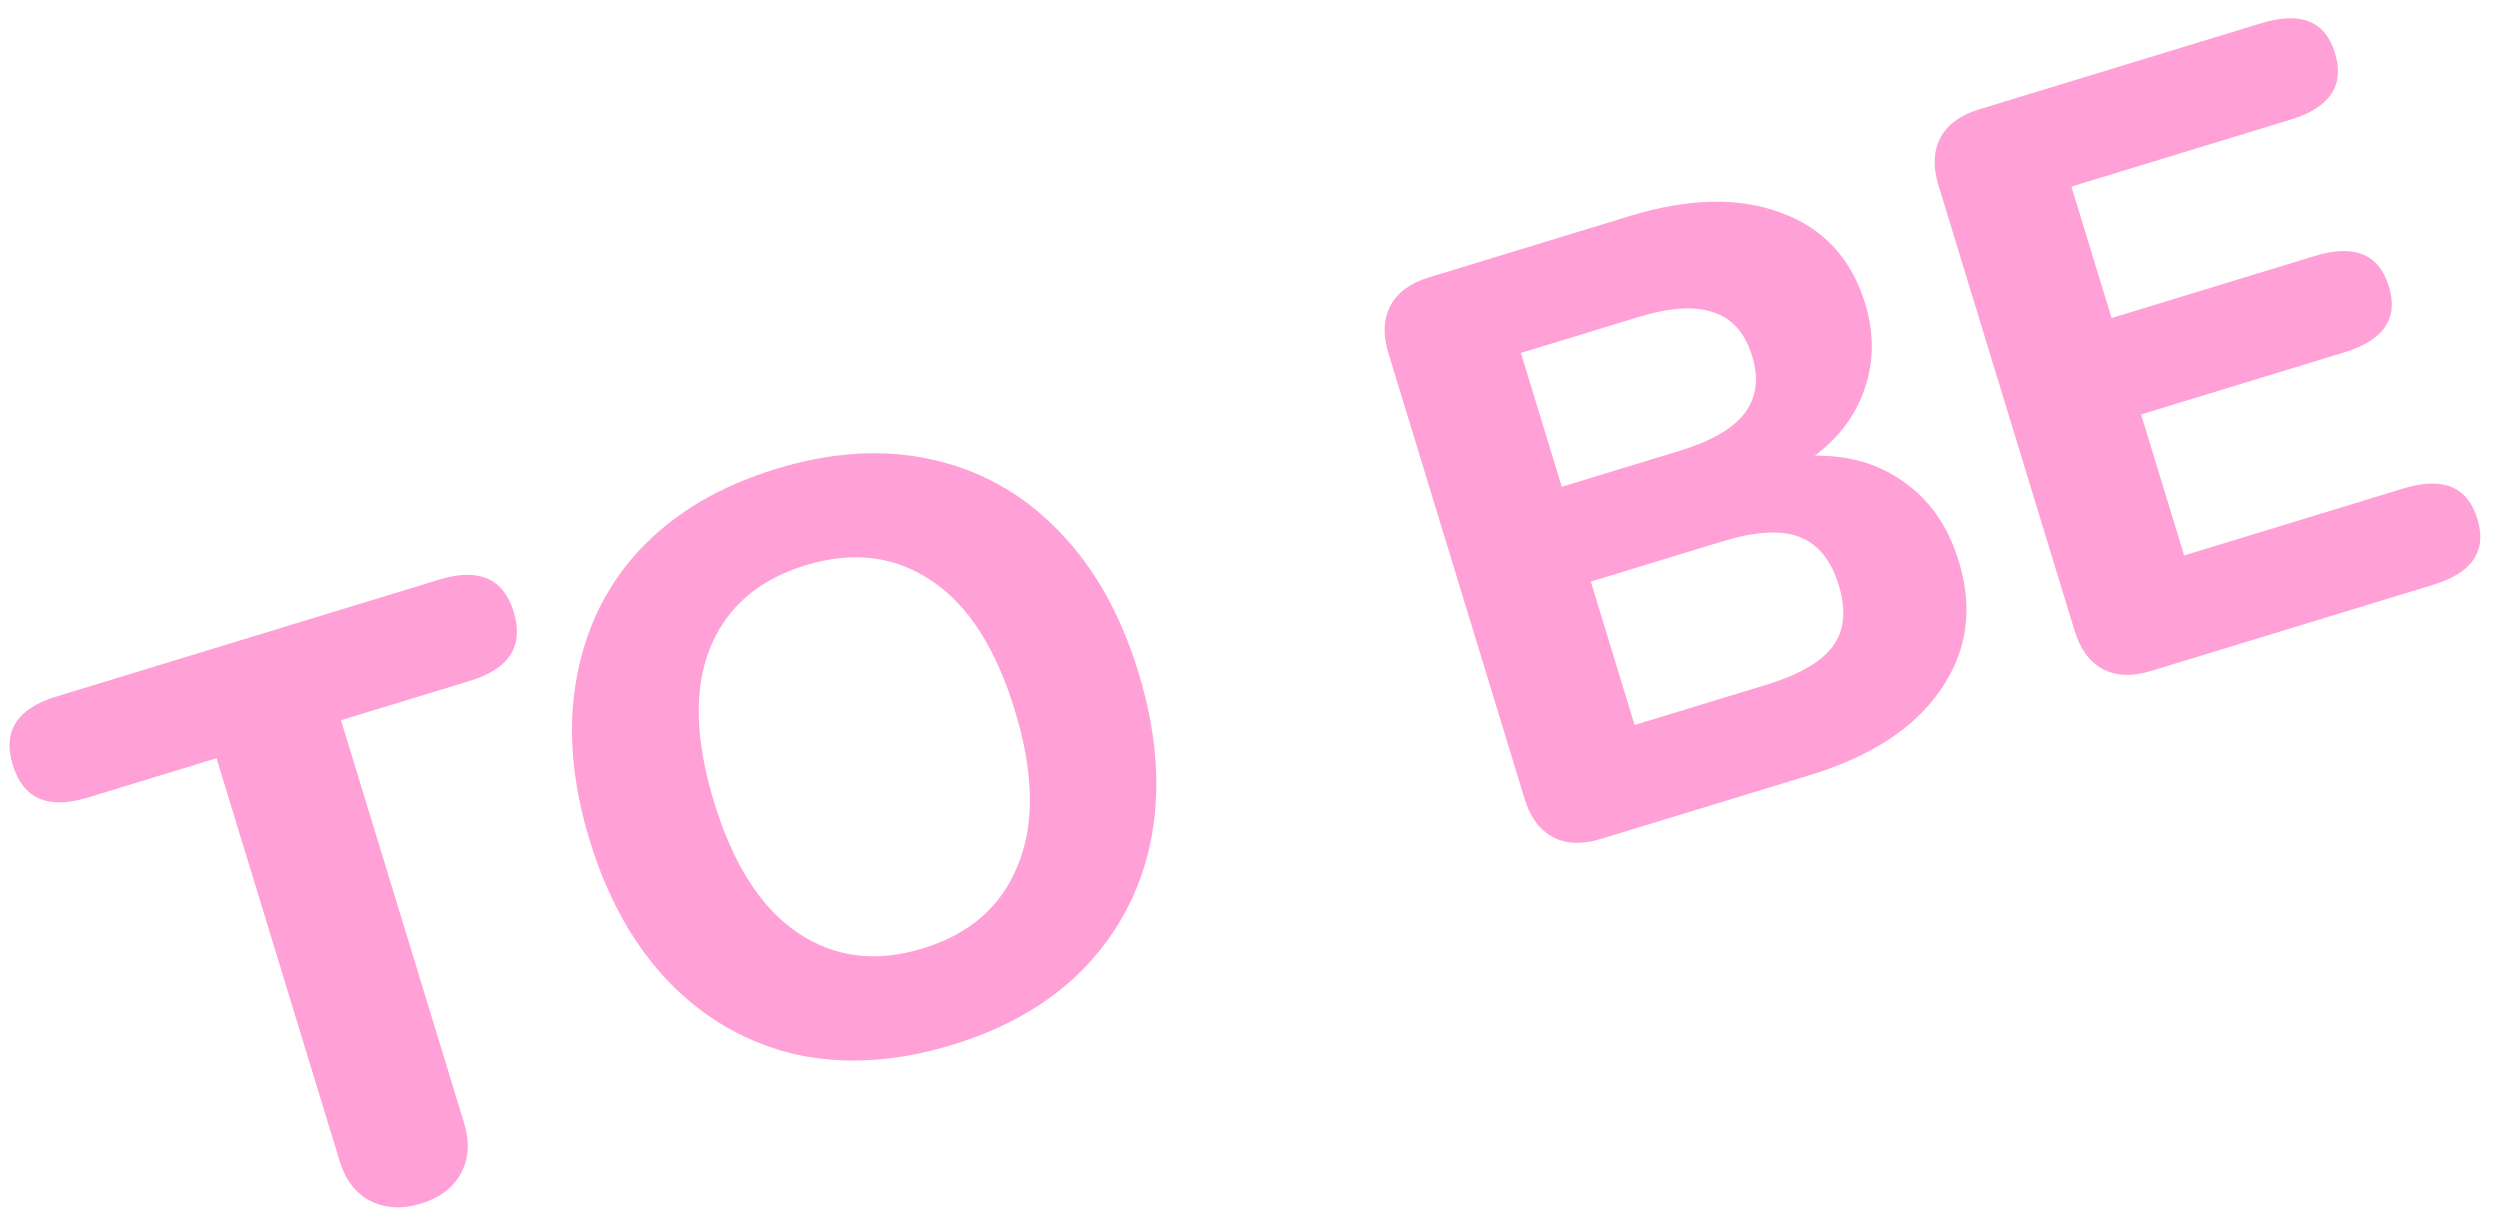 <?xml version="1.0" encoding="UTF-8"?> <svg xmlns="http://www.w3.org/2000/svg" width="116" height="57" viewBox="0 0 116 57" fill="none"> <g opacity="0.6"> <path d="M19.521 55.851C18.658 56.115 17.875 56.071 17.174 55.719C16.498 55.36 16.028 54.749 15.764 53.886L10.047 35.182L4.05 37.013C2.224 37.571 1.07 37.061 0.588 35.484C0.113 33.931 0.789 32.876 2.615 32.319L20.384 26.893C22.21 26.335 23.36 26.832 23.835 28.385C24.317 29.962 23.645 31.029 21.819 31.587L15.822 33.418L21.539 52.123C21.802 52.985 21.754 53.755 21.394 54.43C21.034 55.106 20.41 55.58 19.521 55.851Z" fill="#FF62BA"></path> <path d="M44.184 48.481C41.593 49.273 39.169 49.42 36.913 48.923C34.674 48.395 32.731 47.291 31.084 45.611C29.43 43.907 28.189 41.699 27.36 38.988C26.532 36.278 26.331 33.766 26.757 31.453C27.176 29.116 28.169 27.115 29.738 25.451C31.332 23.778 33.424 22.547 36.015 21.755C38.606 20.964 41.018 20.82 43.25 21.325C45.506 21.821 47.461 22.921 49.115 24.626C50.762 26.305 51.999 28.5 52.828 31.211C53.657 33.922 53.861 36.446 53.443 38.783C53.016 41.096 52.01 43.101 50.424 44.797C48.855 46.462 46.775 47.69 44.184 48.481ZM42.817 44.008C44.989 43.345 46.458 42.061 47.225 40.157C48.016 38.244 47.972 35.847 47.09 32.963C46.209 30.08 44.922 28.075 43.228 26.949C41.527 25.798 39.579 25.558 37.382 26.228C35.186 26.899 33.705 28.187 32.938 30.091C32.188 31.964 32.254 34.342 33.135 37.225C34.016 40.108 35.307 42.125 37.008 43.276C38.709 44.428 40.645 44.672 42.817 44.008Z" fill="#FF62BA"></path> <path d="M84.209 21.143C85.85 21.127 87.247 21.549 88.4 22.41C89.571 23.238 90.401 24.453 90.891 26.055C91.561 28.248 91.278 30.234 90.04 32.013C88.828 33.784 86.803 35.103 83.965 35.97L74.266 38.931C73.403 39.195 72.665 39.164 72.053 38.839C71.441 38.514 71.003 37.92 70.739 37.058L64.424 16.394C64.16 15.532 64.191 14.795 64.517 14.184C64.843 13.572 65.437 13.134 66.301 12.871L75.629 10.022C78.344 9.193 80.675 9.141 82.624 9.867C84.597 10.584 85.904 11.991 86.544 14.085C86.958 15.441 86.954 16.749 86.529 18.01C86.123 19.239 85.349 20.283 84.209 21.143ZM72.468 22.587L77.91 20.925C79.39 20.473 80.401 19.895 80.941 19.191C81.499 18.455 81.619 17.569 81.303 16.534C80.971 15.45 80.373 14.771 79.506 14.496C78.657 14.19 77.492 14.263 76.011 14.715L70.57 16.377L72.468 22.587ZM81.954 31.774C83.484 31.307 84.516 30.709 85.048 29.981C85.581 29.252 85.671 28.309 85.317 27.15C84.963 25.992 84.357 25.247 83.501 24.916C82.644 24.585 81.45 24.653 79.92 25.12L73.813 26.986L75.846 33.639L81.954 31.774Z" fill="#FF62BA"></path> <path d="M99.788 31.138C98.924 31.401 98.186 31.371 97.574 31.046C96.962 30.721 96.525 30.127 96.261 29.264L89.945 8.601C89.682 7.738 89.713 7.001 90.038 6.39C90.364 5.779 90.959 5.341 91.823 5.077L104.927 1.076C106.753 0.518 107.892 0.978 108.344 2.457C108.803 3.96 108.12 4.991 106.294 5.548L96.114 8.657L97.978 14.756L107.418 11.874C109.244 11.316 110.387 11.789 110.846 13.292C111.298 14.771 110.611 15.789 108.785 16.346L99.346 19.229L101.345 25.772L111.525 22.663C113.351 22.106 114.494 22.578 114.953 24.082C115.405 25.56 114.718 26.578 112.892 27.136L99.788 31.138Z" fill="#FF62BA"></path> </g> </svg> 